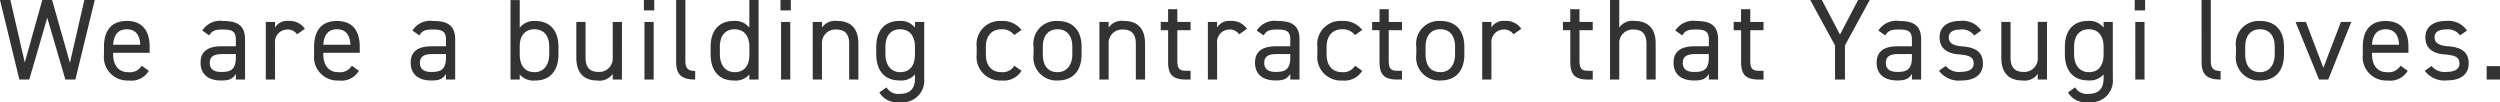 <svg xmlns="http://www.w3.org/2000/svg" width="260.268" height="10.632" viewBox="0 0 260.268 10.632">
  <path id="パス_149493" data-name="パス 149493" d="M5.04-6.432,6.924,0H7.968L9.984-8.28H8.9L7.4-1.74,5.544-8.28H4.524L2.7-1.776,1.2-8.28H.12L2.136,0H3.168ZM14.868-1.44a1.422,1.422,0,0,1-1.428.672C12.4-.768,11.9-1.584,11.9-2.616v-.168H15.7v-.624C15.7-5.124,14.9-6.1,13.32-6.1s-2.376.984-2.376,2.688v.792A2.442,2.442,0,0,0,13.512.1a2.109,2.109,0,0,0,2.1-1.008ZM13.32-5.232c.912,0,1.356.6,1.4,1.608H11.9C11.964-4.62,12.4-5.232,13.32-5.232ZM21-1.752C21-.588,21.756.1,23.148.1c.78,0,1.188-.132,1.524-.684V0h.96V-4.164c0-1.44-.756-1.932-2.28-1.932a2.193,2.193,0,0,0-2.172,1l.72.5c.336-.552.72-.612,1.44-.612.936,0,1.332.192,1.332,1.044v.7H23.244C21.924-3.468,21-3.048,21-1.752ZM24.672-2.3c0,1.344-.636,1.512-1.524,1.512-.708,0-1.188-.264-1.188-.936,0-.6.336-.924,1.284-.924h1.428ZM31.86-5.28A1.908,1.908,0,0,0,30.144-6.1a1.456,1.456,0,0,0-1.392.684V-6h-.96V0h.96V-3.756a1.3,1.3,0,0,1,1.284-1.452,1.14,1.14,0,0,1,1.008.5Zm4.884,3.84a1.422,1.422,0,0,1-1.428.672c-1.044,0-1.536-.816-1.536-1.848v-.168h3.792v-.624c0-1.716-.792-2.688-2.376-2.688s-2.376.984-2.376,2.688v.792A2.442,2.442,0,0,0,35.388.1a2.109,2.109,0,0,0,2.1-1.008ZM35.2-5.232c.912,0,1.356.6,1.4,1.608H33.78C33.84-4.62,34.272-5.232,35.2-5.232Zm7.68,3.48C42.876-.588,43.632.1,45.024.1c.78,0,1.188-.132,1.524-.684V0h.96V-4.164c0-1.44-.756-1.932-2.28-1.932a2.193,2.193,0,0,0-2.172,1l.72.5c.336-.552.72-.612,1.44-.612.936,0,1.332.192,1.332,1.044v.7H45.12C43.8-3.468,42.876-3.048,42.876-1.752ZM46.548-2.3c0,1.344-.636,1.512-1.524,1.512-.708,0-1.188-.264-1.188-.936,0-.6.336-.924,1.284-.924h1.428Zm7.68-5.976h-.96V0h.96V-.528A1.885,1.885,0,0,0,55.86.1c1.632,0,2.4-1.152,2.4-2.712v-.792c0-1.716-.912-2.688-2.4-2.688a1.865,1.865,0,0,0-1.632.7ZM55.764-.768c-1.1,0-1.536-.816-1.536-1.848v-.876c0-1.08.576-1.74,1.536-1.74.984,0,1.536.684,1.536,1.824v.792C57.3-1.6,56.784-.768,55.764-.768ZM64.872-6h-.96v3.744A1.4,1.4,0,0,1,62.448-.792c-.708,0-1.368-.264-1.368-1.476V-6h-.96v3.744C60.12-.576,61.02.1,62.3.1a1.656,1.656,0,0,0,1.608-.684V0h.96Zm2.34,6h.96V-6h-.96Zm-.06-7.2h1.08V-8.28h-1.08Zm3.36,5.352C70.512-.6,70.98,0,72.492,0V-.888c-.984,0-1.02-.552-1.02-1.2V-8.28h-.96ZM78.132-5.4A1.865,1.865,0,0,0,76.5-6.1c-1.488,0-2.4.972-2.4,2.688v.792C74.1-1.056,74.868.1,76.5.1a1.9,1.9,0,0,0,1.632-.624V0h.96V-8.28h-.96ZM76.6-.768c-1.02,0-1.536-.828-1.536-1.848v-.792c0-1.14.552-1.824,1.536-1.824s1.536.7,1.536,1.824v.876C78.132-1.536,77.664-.768,76.6-.768ZM81.432,0h.96V-6h-.96Zm-.06-7.2h1.08V-8.28h-1.08ZM84.732,0h.96V-3.744a1.4,1.4,0,0,1,1.464-1.464c.708,0,1.368.264,1.368,1.476V0h.96V-3.744c0-1.68-.9-2.352-2.184-2.352a1.656,1.656,0,0,0-1.608.684V-6h-.96ZM95.376-5.4a1.865,1.865,0,0,0-1.632-.7c-1.488,0-2.4.972-2.4,2.688v.792c0,1.56.768,2.712,2.4,2.712a1.9,1.9,0,0,0,1.632-.624V-.12c0,1.032-.492,1.608-1.536,1.608A1.422,1.422,0,0,1,92.412.816l-.744.528a2.109,2.109,0,0,0,2.1,1.008A2.262,2.262,0,0,0,96.336-.12V-6h-.96ZM93.84-.768C92.82-.768,92.3-1.6,92.3-2.616v-.792c0-1.14.552-1.824,1.536-1.824s1.536.7,1.536,1.824v.792C95.376-1.584,94.944-.768,93.84-.768Zm11.88-.672a1.409,1.409,0,0,1-1.332.672c-1.152,0-1.632-.816-1.632-1.848v-.792c0-1.128.6-1.824,1.632-1.824a1.579,1.579,0,0,1,1.32.6l.756-.528a2.438,2.438,0,0,0-2.076-.936A2.419,2.419,0,0,0,101.8-3.408v.792A2.448,2.448,0,0,0,104.388.1a2.155,2.155,0,0,0,2.076-1.008Zm7-1.968c0-1.716-.912-2.688-2.5-2.688a2.372,2.372,0,0,0-2.5,2.688v.792A2.4,2.4,0,0,0,110.22.1c1.728,0,2.5-1.152,2.5-2.712Zm-2.5,2.64c-1.1,0-1.536-.816-1.536-1.848v-.792c0-1.128.552-1.824,1.536-1.824s1.536.684,1.536,1.824v.792C111.756-1.6,111.24-.768,110.22-.768ZM114.576,0h.96V-3.744A1.4,1.4,0,0,1,117-5.208c.708,0,1.368.264,1.368,1.476V0h.96V-3.744c0-1.68-.9-2.352-2.184-2.352a1.656,1.656,0,0,0-1.608.684V-6h-.96Zm6.384-5.136h.768v3.288c0,1.248.408,1.848,1.824,1.848h.516V-.912h-.48c-.8,0-.9-.348-.9-1.176V-5.136h1.38V-6h-1.38V-7.32h-.96V-6h-.768Zm8.976-.144A1.908,1.908,0,0,0,128.22-6.1a1.456,1.456,0,0,0-1.392.684V-6h-.96V0h.96V-3.756a1.3,1.3,0,0,1,1.284-1.452,1.14,1.14,0,0,1,1.008.5Zm.84,3.528c0,1.164.756,1.848,2.148,1.848.78,0,1.188-.132,1.524-.684V0h.96V-4.164c0-1.44-.756-1.932-2.28-1.932a2.193,2.193,0,0,0-2.172,1l.72.5c.336-.552.72-.612,1.44-.612.936,0,1.332.192,1.332,1.044v.7H133.02C131.7-3.468,130.776-3.048,130.776-1.752Zm3.672-.552c0,1.344-.636,1.512-1.524,1.512-.708,0-1.188-.264-1.188-.936,0-.6.336-.924,1.284-.924h1.428Zm6.744.864a1.409,1.409,0,0,1-1.332.672c-1.152,0-1.632-.816-1.632-1.848v-.792c0-1.128.6-1.824,1.632-1.824a1.579,1.579,0,0,1,1.32.6l.756-.528A2.438,2.438,0,0,0,139.86-6.1a2.419,2.419,0,0,0-2.592,2.688v.792A2.448,2.448,0,0,0,139.86.1a2.155,2.155,0,0,0,2.076-1.008Zm1.776-3.7h.768v3.288C143.736-.6,144.144,0,145.56,0h.516V-.912h-.48c-.8,0-.9-.348-.9-1.176V-5.136h1.38V-6H144.7V-7.32h-.96V-6h-.768Zm9.6,1.728c0-1.716-.912-2.688-2.5-2.688a2.372,2.372,0,0,0-2.5,2.688v.792A2.4,2.4,0,0,0,150.072.1c1.728,0,2.5-1.152,2.5-2.712Zm-2.5,2.64c-1.1,0-1.536-.816-1.536-1.848v-.792c0-1.128.552-1.824,1.536-1.824s1.536.684,1.536,1.824v.792C151.608-1.6,151.092-.768,150.072-.768ZM158.5-5.28A1.908,1.908,0,0,0,156.78-6.1a1.456,1.456,0,0,0-1.392.684V-6h-.96V0h.96V-3.756a1.3,1.3,0,0,1,1.284-1.452,1.14,1.14,0,0,1,1.008.5Zm4.332.144h.768v3.288C163.6-.6,164,0,165.42,0h.516V-.912h-.48c-.8,0-.9-.348-.9-1.176V-5.136h1.38V-6h-1.38V-7.32h-.96V-6h-.768ZM167.736,0h.96V-3.744a1.4,1.4,0,0,1,1.464-1.464c.708,0,1.368.264,1.368,1.476V0h.96V-3.744c0-1.68-.9-2.352-2.184-2.352a1.656,1.656,0,0,0-1.608.684V-8.28h-.96Zm6.612-1.752C174.348-.588,175.1.1,176.5.1c.78,0,1.188-.132,1.524-.684V0h.96V-4.164c0-1.44-.756-1.932-2.28-1.932a2.193,2.193,0,0,0-2.172,1l.72.5c.336-.552.72-.612,1.44-.612.936,0,1.332.192,1.332,1.044v.7h-1.428C175.272-3.468,174.348-3.048,174.348-1.752ZM178.02-2.3c0,1.344-.636,1.512-1.524,1.512-.708,0-1.188-.264-1.188-.936,0-.6.336-.924,1.284-.924h1.428Zm2.592-2.832h.768v3.288C181.38-.6,181.788,0,183.2,0h.516V-.912h-.48c-.8,0-.9-.348-.9-1.176V-5.136h1.38V-6h-1.38V-7.32h-.96V-6h-.768ZM188.58-8.28l2.58,4.728V0h1.032V-3.552l2.58-4.728H193.56l-1.884,3.6-1.884-3.6Zm6.912,6.528c0,1.164.756,1.848,2.148,1.848.78,0,1.188-.132,1.524-.684V0h.96V-4.164c0-1.44-.756-1.932-2.28-1.932a2.193,2.193,0,0,0-2.172,1l.72.5c.336-.552.72-.612,1.44-.612.936,0,1.332.192,1.332,1.044v.7h-1.428C196.416-3.468,195.492-3.048,195.492-1.752Zm3.672-.552c0,1.344-.636,1.512-1.524,1.512-.708,0-1.188-.264-1.188-.936,0-.6.336-.924,1.284-.924h1.428Zm7.212-2.8a2.33,2.33,0,0,0-2.184-1c-1.428,0-2.148.708-2.148,1.7,0,1.308,1,1.716,2,1.788,1.164.084,1.548.312,1.548.96,0,.54-.48.852-1.284.852a1.758,1.758,0,0,1-1.62-.612l-.708.5A2.542,2.542,0,0,0,204.3.1c1.548,0,2.256-.72,2.256-1.764,0-1.38-1.032-1.7-2.16-1.788C203.6-3.516,203-3.72,203-4.4c0-.528.456-.8,1.164-.8a1.57,1.57,0,0,1,1.488.612Zm6.852-.9h-.96v3.744A1.4,1.4,0,0,1,210.8-.792c-.708,0-1.368-.264-1.368-1.476V-6h-.96v3.744c0,1.68.9,2.352,2.184,2.352a1.656,1.656,0,0,0,1.608-.684V0h.96Zm5.892.6a1.865,1.865,0,0,0-1.632-.7c-1.488,0-2.4.972-2.4,2.688v.792c0,1.56.768,2.712,2.4,2.712a1.9,1.9,0,0,0,1.632-.624V-.12c0,1.032-.492,1.608-1.536,1.608a1.422,1.422,0,0,1-1.428-.672l-.744.528a2.109,2.109,0,0,0,2.1,1.008A2.262,2.262,0,0,0,220.08-.12V-6h-.96ZM217.584-.768c-1.02,0-1.536-.828-1.536-1.848v-.792c0-1.14.552-1.824,1.536-1.824s1.536.7,1.536,1.824v.792C219.12-1.584,218.688-.768,217.584-.768ZM222.42,0h.96V-6h-.96Zm-.06-7.2h1.08V-8.28h-1.08Zm6.96,5.352C229.32-.6,229.788,0,231.3,0V-.888c-.984,0-1.02-.552-1.02-1.2V-8.28h-.96Zm8.58-1.56c0-1.716-.912-2.688-2.5-2.688a2.372,2.372,0,0,0-2.5,2.688v.792A2.4,2.4,0,0,0,235.4.1c1.728,0,2.5-1.152,2.5-2.712Zm-2.5,2.64c-1.1,0-1.536-.816-1.536-1.848v-.792c0-1.128.552-1.824,1.536-1.824s1.536.684,1.536,1.824v.792C236.94-1.6,236.424-.768,235.4-.768ZM243.828-6,242-1.224,240.18-6H239.1l2.448,6h.96l2.4-6Zm6.2,4.56a1.422,1.422,0,0,1-1.428.672c-1.044,0-1.536-.816-1.536-1.848v-.168h3.792v-.624c0-1.716-.792-2.688-2.376-2.688s-2.376.984-2.376,2.688v.792A2.442,2.442,0,0,0,248.676.1a2.109,2.109,0,0,0,2.1-1.008Zm-1.548-3.792c.912,0,1.356.6,1.4,1.608h-2.82C247.128-4.62,247.56-5.232,248.484-5.232Zm8.472.132a2.33,2.33,0,0,0-2.184-1c-1.428,0-2.148.708-2.148,1.7,0,1.308,1,1.716,2,1.788,1.164.084,1.548.312,1.548.96,0,.54-.48.852-1.284.852a1.758,1.758,0,0,1-1.62-.612l-.708.5a2.542,2.542,0,0,0,2.316,1c1.548,0,2.256-.72,2.256-1.764,0-1.38-1.032-1.7-2.16-1.788-.792-.06-1.392-.264-1.392-.948,0-.528.456-.8,1.164-.8a1.57,1.57,0,0,1,1.488.612Zm3.432,3.708H259V0h1.392Z" transform="translate(-0.12 8.28)" fill="#333"/>
</svg>
